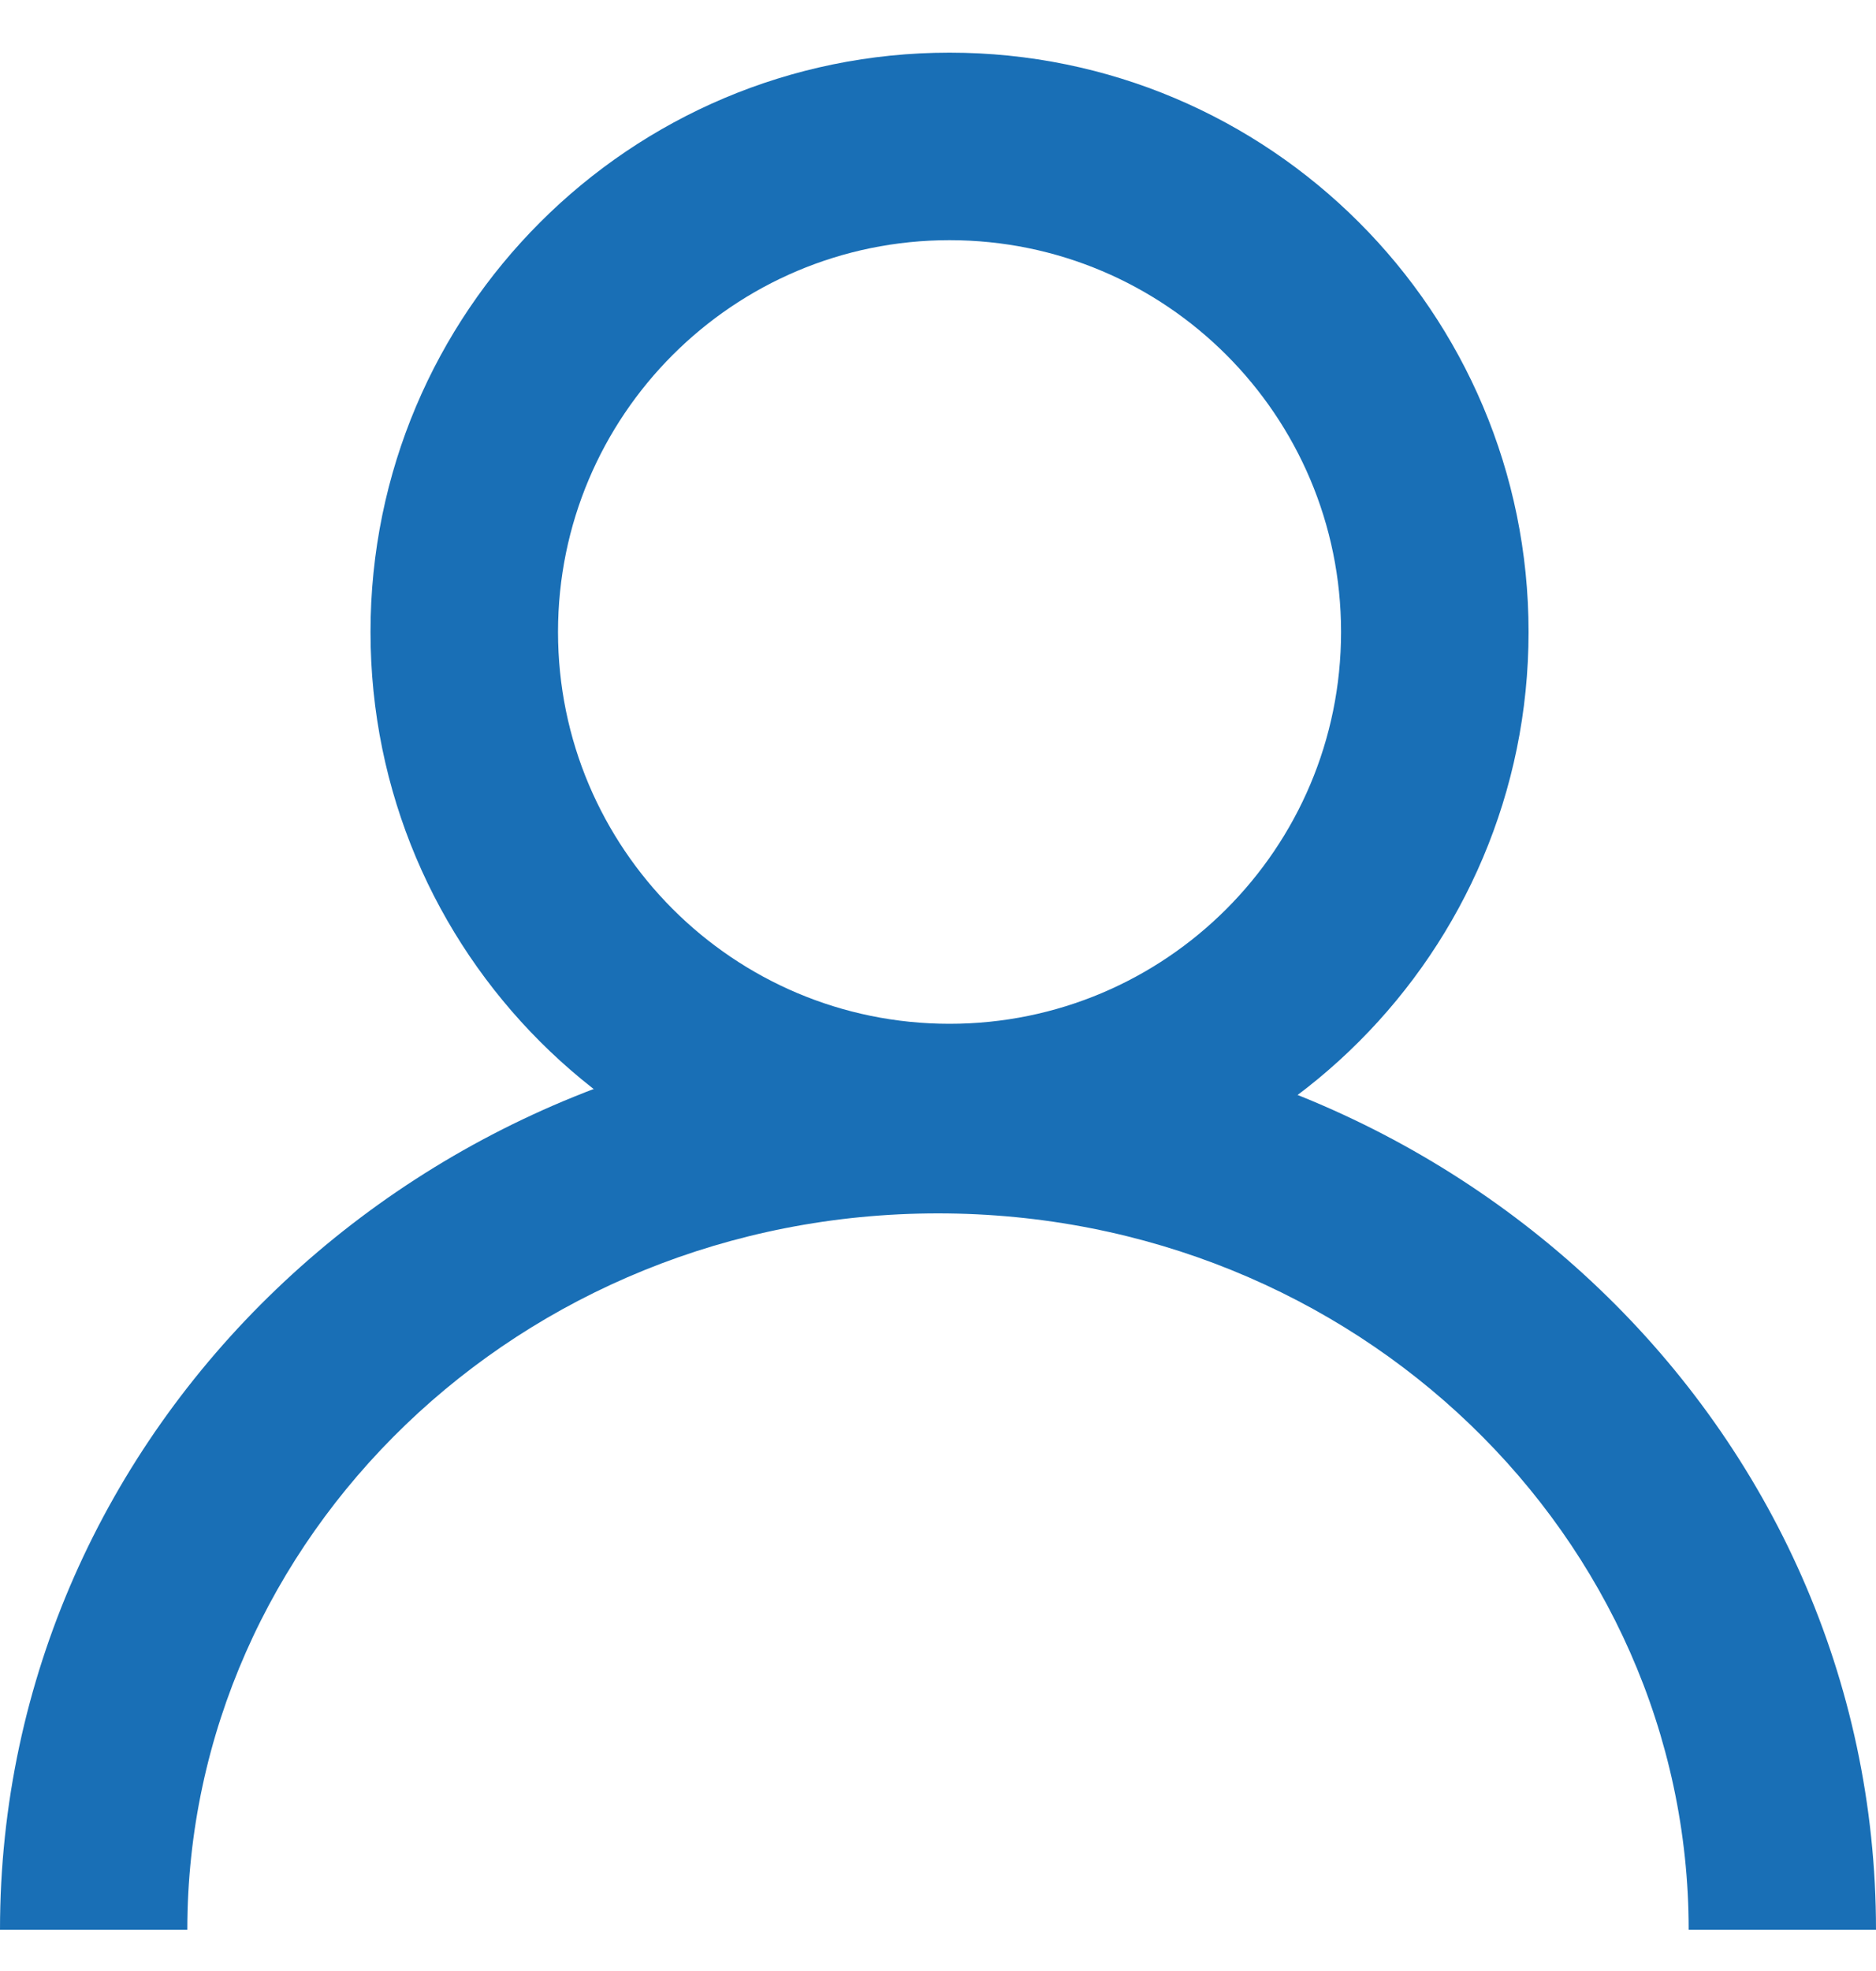 <?xml version="1.0" encoding="UTF-8"?>
<svg xmlns="http://www.w3.org/2000/svg" width="20" height="21" viewBox="0 0 20 21" fill="none">
  <g clip-path="url(#clip0_46_67)">
    <g clip-path="url(#clip1_46_67)">
      <g clip-path="url(#clip2_46_67)">
        <path fill-rule="evenodd" clip-rule="evenodd" d="M10.123 10.908C12.428 10.908 14.297 9.039 14.297 6.733C14.297 4.428 12.428 2.559 10.123 2.559C7.818 2.559 5.949 4.428 5.949 6.733C5.949 9.039 7.818 10.908 10.123 10.908ZM10.123 12.906C13.532 12.906 16.296 10.143 16.296 6.733C16.296 3.324 13.532 0.561 10.123 0.561C6.714 0.561 3.95 3.324 3.95 6.733C3.95 10.143 6.714 12.906 10.123 12.906Z" fill="#196FB6"></path>
        <path fill-rule="evenodd" clip-rule="evenodd" d="M10 12.928C5.54 12.928 1.997 16.385 1.997 20.561H0C0 15.204 4.517 10.932 10 10.932C15.483 10.932 20 15.204 20 20.561H18.003C18.003 16.385 14.46 12.928 10 12.928Z" fill="#196FB6"></path>
      </g>
    </g>
  </g>
  <defs>
    <clipPath id="clip0_46_67">
      <rect width="20" height="20" fill="white" transform="translate(0 0.561)"></rect>
    </clipPath>
    <clipPath id="clip1_46_67">
      <rect width="20" height="20" fill="white" transform="translate(0 0.561)"></rect>
    </clipPath>
    <clipPath id="clip2_46_67">
      <rect width="20" height="20" fill="white" transform="translate(0 0.561)"></rect>
    </clipPath>
  </defs>
</svg>
